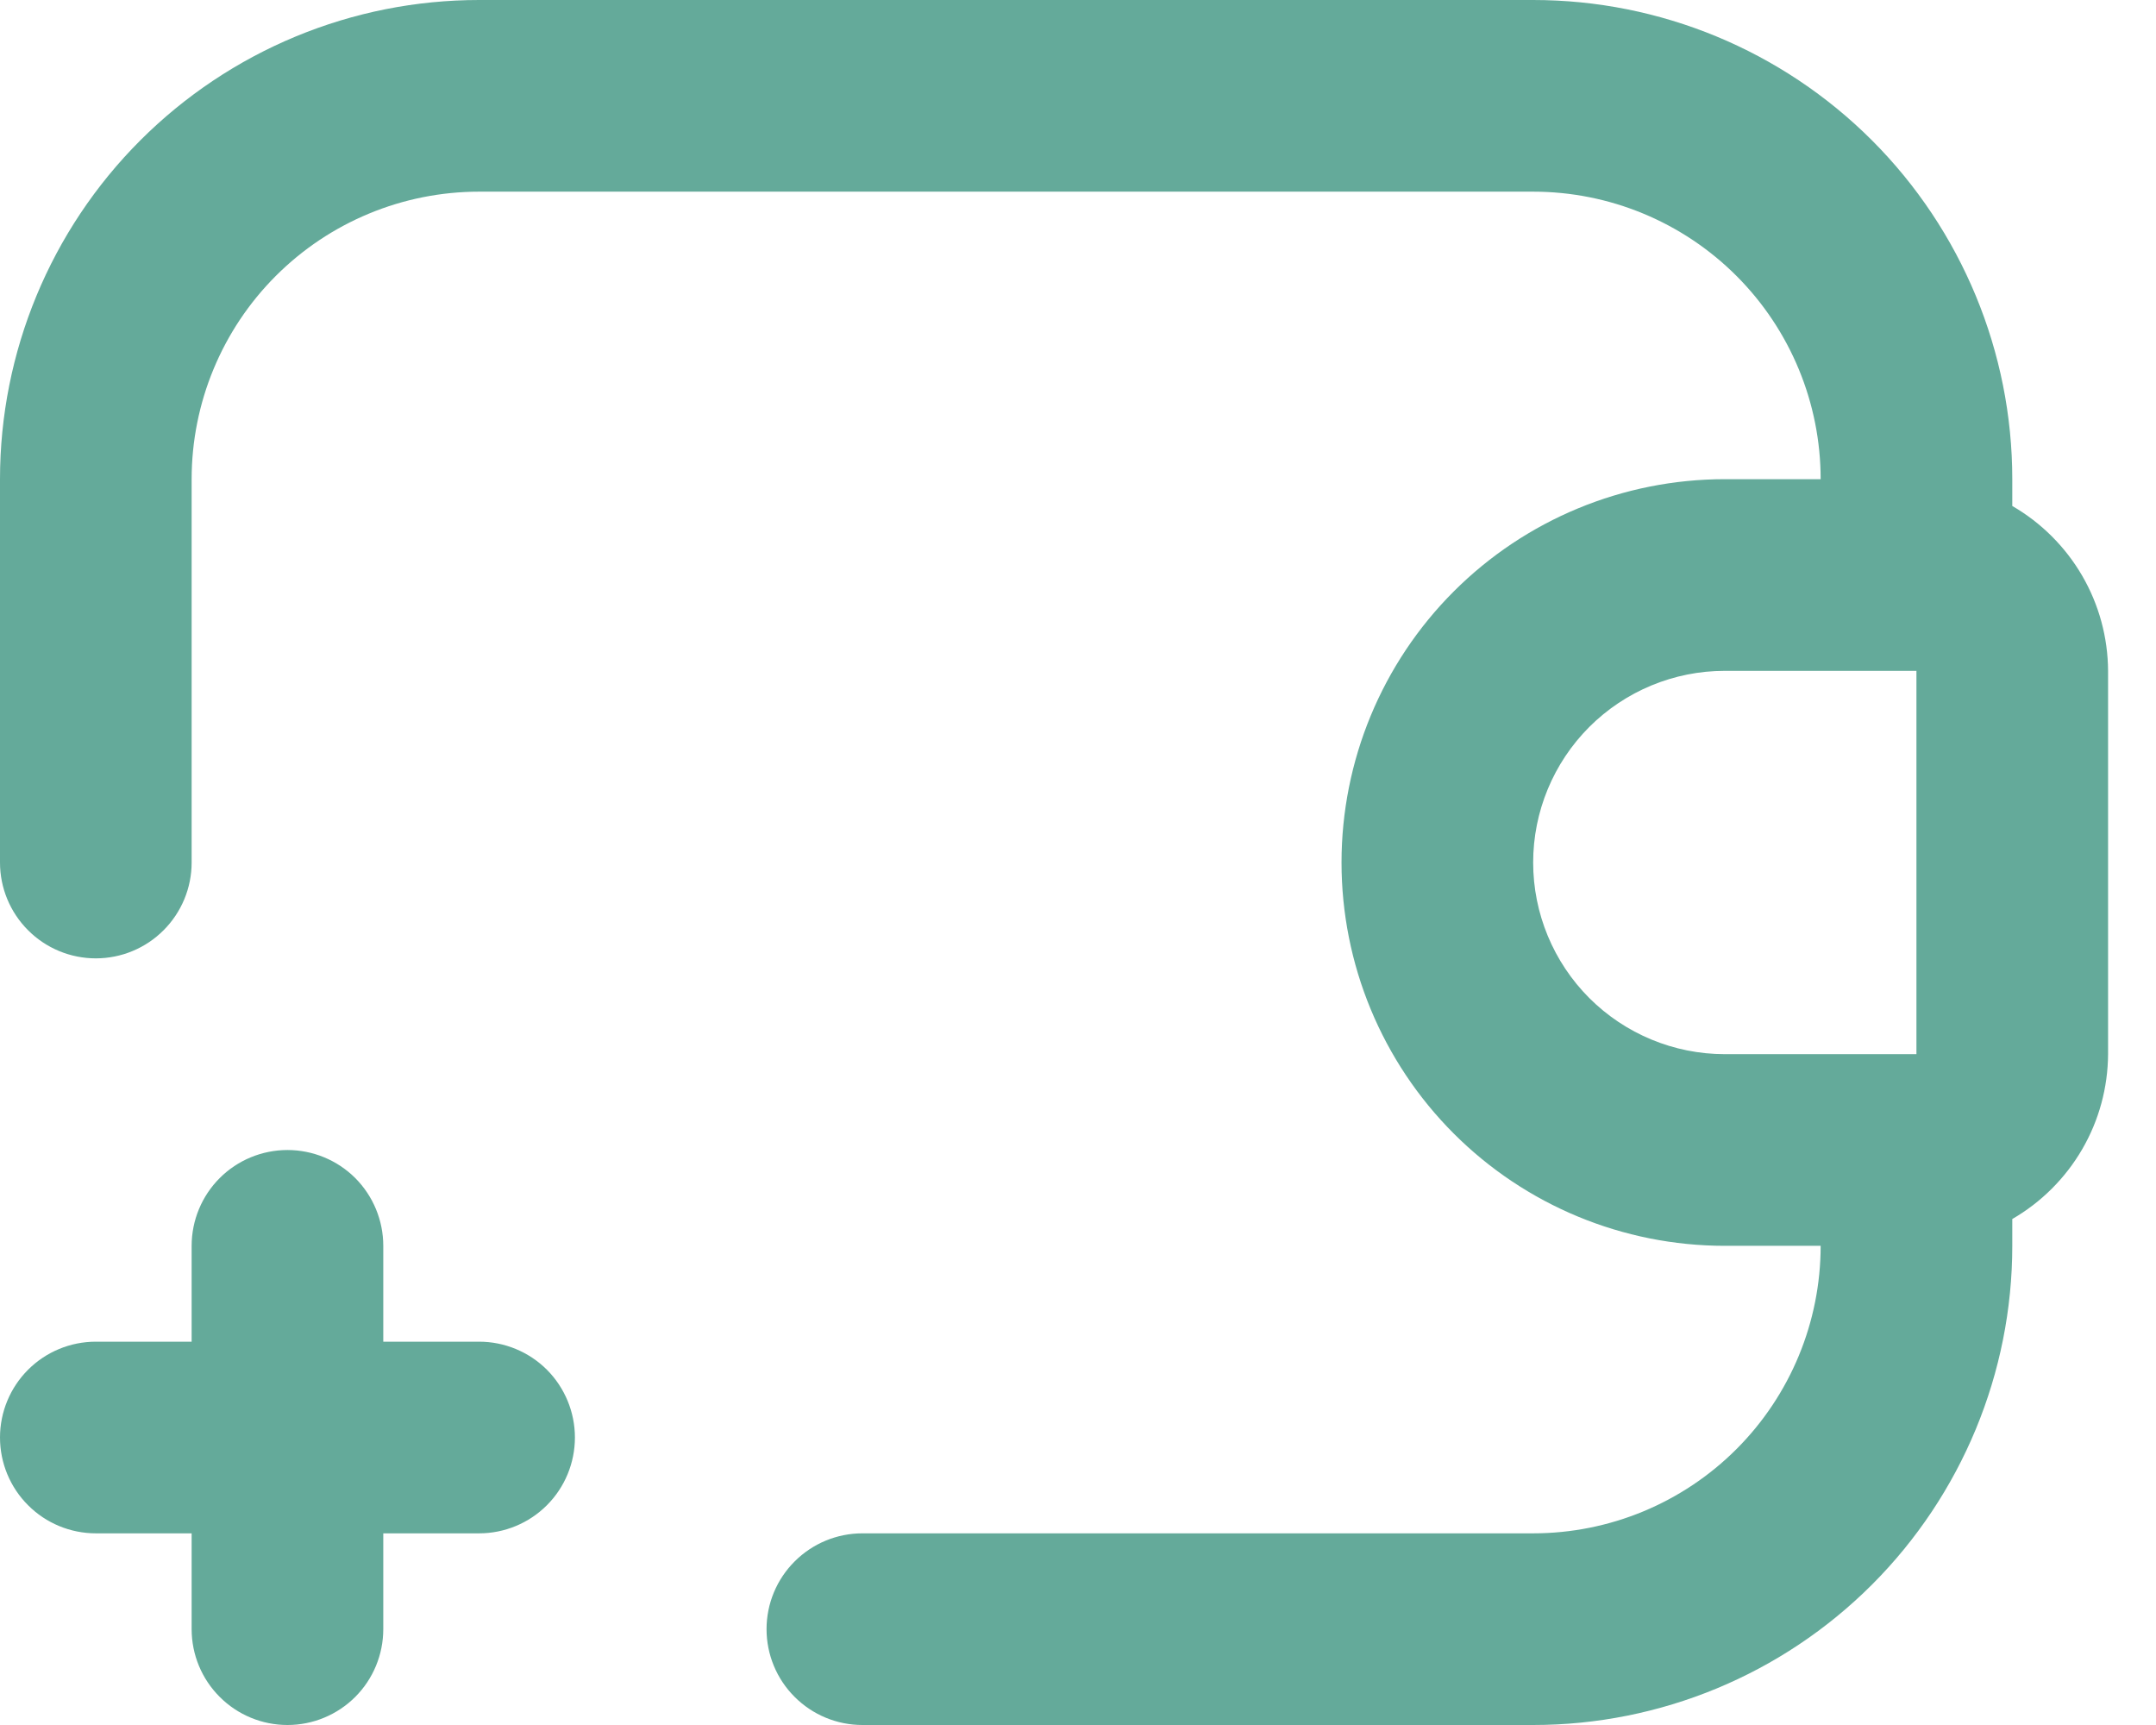 <svg width="35" height="28" viewBox="0 0 35 28" fill="none" xmlns="http://www.w3.org/2000/svg">
<path d="M32.667 8.213V7.778C32.667 5.715 31.847 3.737 30.389 2.278C28.93 0.819 26.952 0 24.889 0H7.778C6.756 0 5.745 0.201 4.801 0.592C3.858 0.983 3 1.556 2.278 2.278C0.819 3.737 0 5.715 0 7.778V14C0 14.413 0.164 14.808 0.456 15.1C0.747 15.392 1.143 15.556 1.556 15.556C1.968 15.556 2.364 15.392 2.655 15.1C2.947 14.808 3.111 14.413 3.111 14V7.778C3.111 6.54 3.603 5.353 4.478 4.478C5.353 3.603 6.54 3.111 7.778 3.111H24.889C26.127 3.111 27.314 3.603 28.189 4.478C29.064 5.353 29.556 6.54 29.556 7.778H28C26.35 7.778 24.767 8.433 23.6 9.6C22.433 10.767 21.778 12.35 21.778 14C21.778 15.65 22.433 17.233 23.6 18.4C24.767 19.567 26.35 20.222 28 20.222H29.556C29.556 21.46 29.064 22.647 28.189 23.522C27.314 24.397 26.127 24.889 24.889 24.889H14C13.587 24.889 13.192 25.053 12.9 25.345C12.608 25.636 12.444 26.032 12.444 26.444C12.444 26.857 12.608 27.253 12.9 27.544C13.192 27.836 13.587 28 14 28H24.889C26.952 28 28.93 27.181 30.389 25.722C31.847 24.263 32.667 22.285 32.667 20.222V19.787C33.137 19.515 33.528 19.125 33.801 18.656C34.074 18.187 34.219 17.654 34.222 17.111V10.889C34.219 10.346 34.074 9.813 33.801 9.344C33.528 8.875 33.137 8.485 32.667 8.213ZM28 17.111C27.175 17.111 26.384 16.783 25.8 16.2C25.217 15.616 24.889 14.825 24.889 14C24.889 13.175 25.217 12.384 25.8 11.8C26.384 11.217 27.175 10.889 28 10.889H31.111V17.111H28ZM9.333 23.333C9.333 23.746 9.169 24.142 8.878 24.433C8.586 24.725 8.19 24.889 7.778 24.889H6.222V26.444C6.222 26.857 6.058 27.253 5.767 27.544C5.475 27.836 5.079 28 4.667 28C4.254 28 3.858 27.836 3.567 27.544C3.275 27.253 3.111 26.857 3.111 26.444V24.889H1.556C1.143 24.889 0.747 24.725 0.456 24.433C0.164 24.142 0 23.746 0 23.333C0 22.921 0.164 22.525 0.456 22.233C0.747 21.942 1.143 21.778 1.556 21.778H3.111V20.222C3.111 19.81 3.275 19.414 3.567 19.122C3.858 18.831 4.254 18.667 4.667 18.667C5.079 18.667 5.475 18.831 5.767 19.122C6.058 19.414 6.222 19.81 6.222 20.222V21.778H7.778C8.19 21.778 8.586 21.942 8.878 22.233C9.169 22.525 9.333 22.921 9.333 23.333Z" fill="#64AA9A"/>
</svg>
